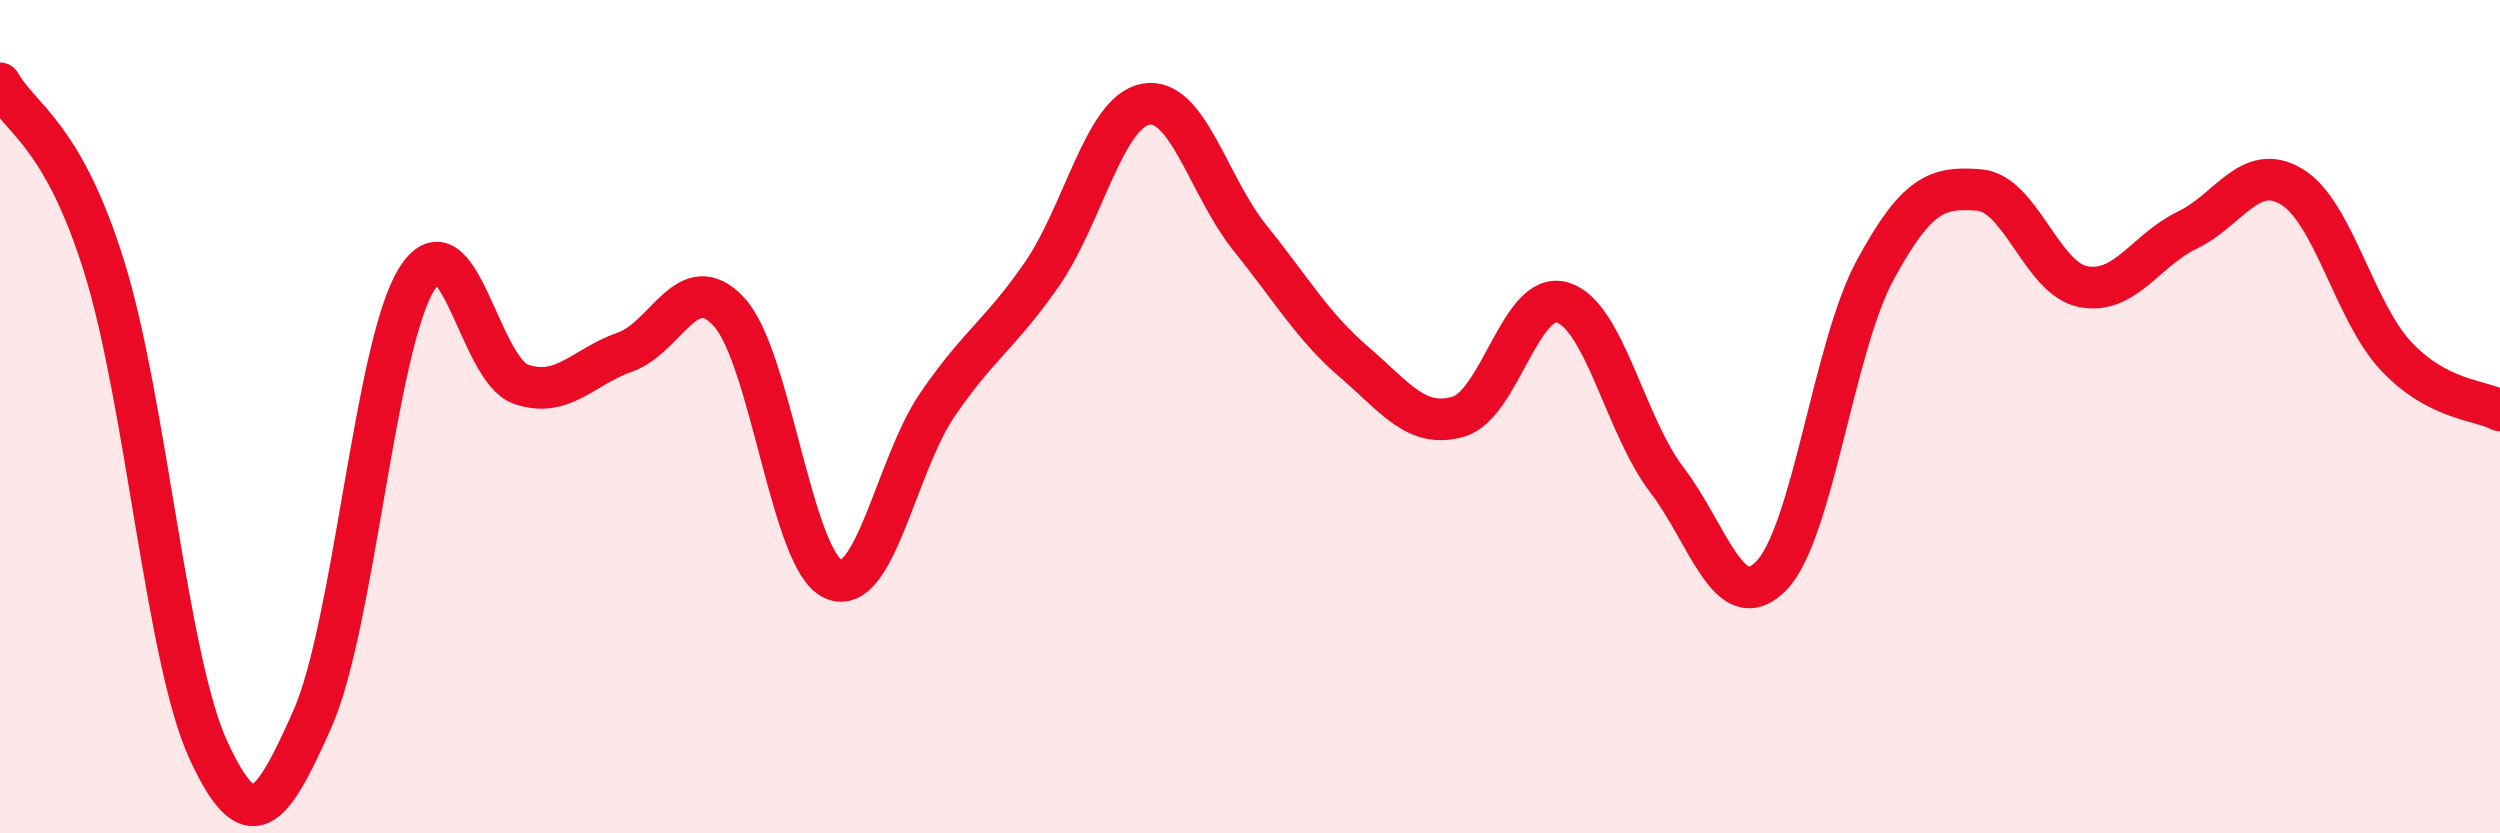 
    <svg width="60" height="20" viewBox="0 0 60 20" xmlns="http://www.w3.org/2000/svg">
      <path
        d="M 0,2 C 0.5,2.88 1.5,3.2 2.5,6.4 C 3.5,9.6 4,15.83 5,18 C 6,20.17 6.5,19.51 7.5,17.25 C 8.5,14.99 9,8.31 10,6.7 C 11,5.09 11.5,8.87 12.5,9.22 C 13.5,9.57 14,8.8 15,8.45 C 16,8.1 16.5,6.4 17.5,7.49 C 18.5,8.58 19,13.46 20,13.9 C 21,14.34 21.5,11.17 22.5,9.71 C 23.5,8.25 24,8.03 25,6.59 C 26,5.15 26.5,2.68 27.5,2.5 C 28.5,2.32 29,4.47 30,5.71 C 31,6.95 31.5,7.83 32.5,8.69 C 33.5,9.55 34,10.29 35,10 C 36,9.71 36.5,6.96 37.5,7.26 C 38.5,7.56 39,10.2 40,11.51 C 41,12.82 41.5,14.83 42.5,13.83 C 43.5,12.83 44,8.34 45,6.49 C 46,4.64 46.5,4.48 47.5,4.56 C 48.5,4.64 49,6.69 50,6.88 C 51,7.07 51.5,6 52.5,5.52 C 53.5,5.04 54,3.88 55,4.48 C 56,5.08 56.5,7.47 57.5,8.54 C 58.5,9.61 59.5,9.59 60,9.85L60 20L0 20Z"
        fill="#EB0A25"
        opacity="0.1"
        stroke-linecap="round"
        stroke-linejoin="round"
      />
      <path
        d="M 0,2 C 0.5,2.88 1.5,3.2 2.5,6.4 C 3.5,9.6 4,15.83 5,18 C 6,20.17 6.5,19.51 7.5,17.25 C 8.5,14.99 9,8.31 10,6.7 C 11,5.09 11.5,8.87 12.5,9.22 C 13.5,9.57 14,8.8 15,8.45 C 16,8.1 16.5,6.4 17.5,7.49 C 18.5,8.58 19,13.46 20,13.9 C 21,14.34 21.5,11.17 22.5,9.71 C 23.5,8.25 24,8.03 25,6.59 C 26,5.15 26.5,2.68 27.5,2.5 C 28.5,2.32 29,4.47 30,5.71 C 31,6.95 31.5,7.83 32.5,8.69 C 33.5,9.55 34,10.29 35,10 C 36,9.71 36.5,6.96 37.5,7.26 C 38.5,7.56 39,10.2 40,11.51 C 41,12.82 41.5,14.83 42.5,13.83 C 43.5,12.83 44,8.34 45,6.49 C 46,4.64 46.5,4.48 47.5,4.56 C 48.5,4.64 49,6.69 50,6.88 C 51,7.07 51.5,6 52.5,5.52 C 53.5,5.04 54,3.88 55,4.48 C 56,5.08 56.5,7.47 57.5,8.54 C 58.5,9.61 59.5,9.59 60,9.85"
        stroke="#EB0A25"
        stroke-width="1"
        fill="none"
        stroke-linecap="round"
        stroke-linejoin="round"
      />
    </svg>
  